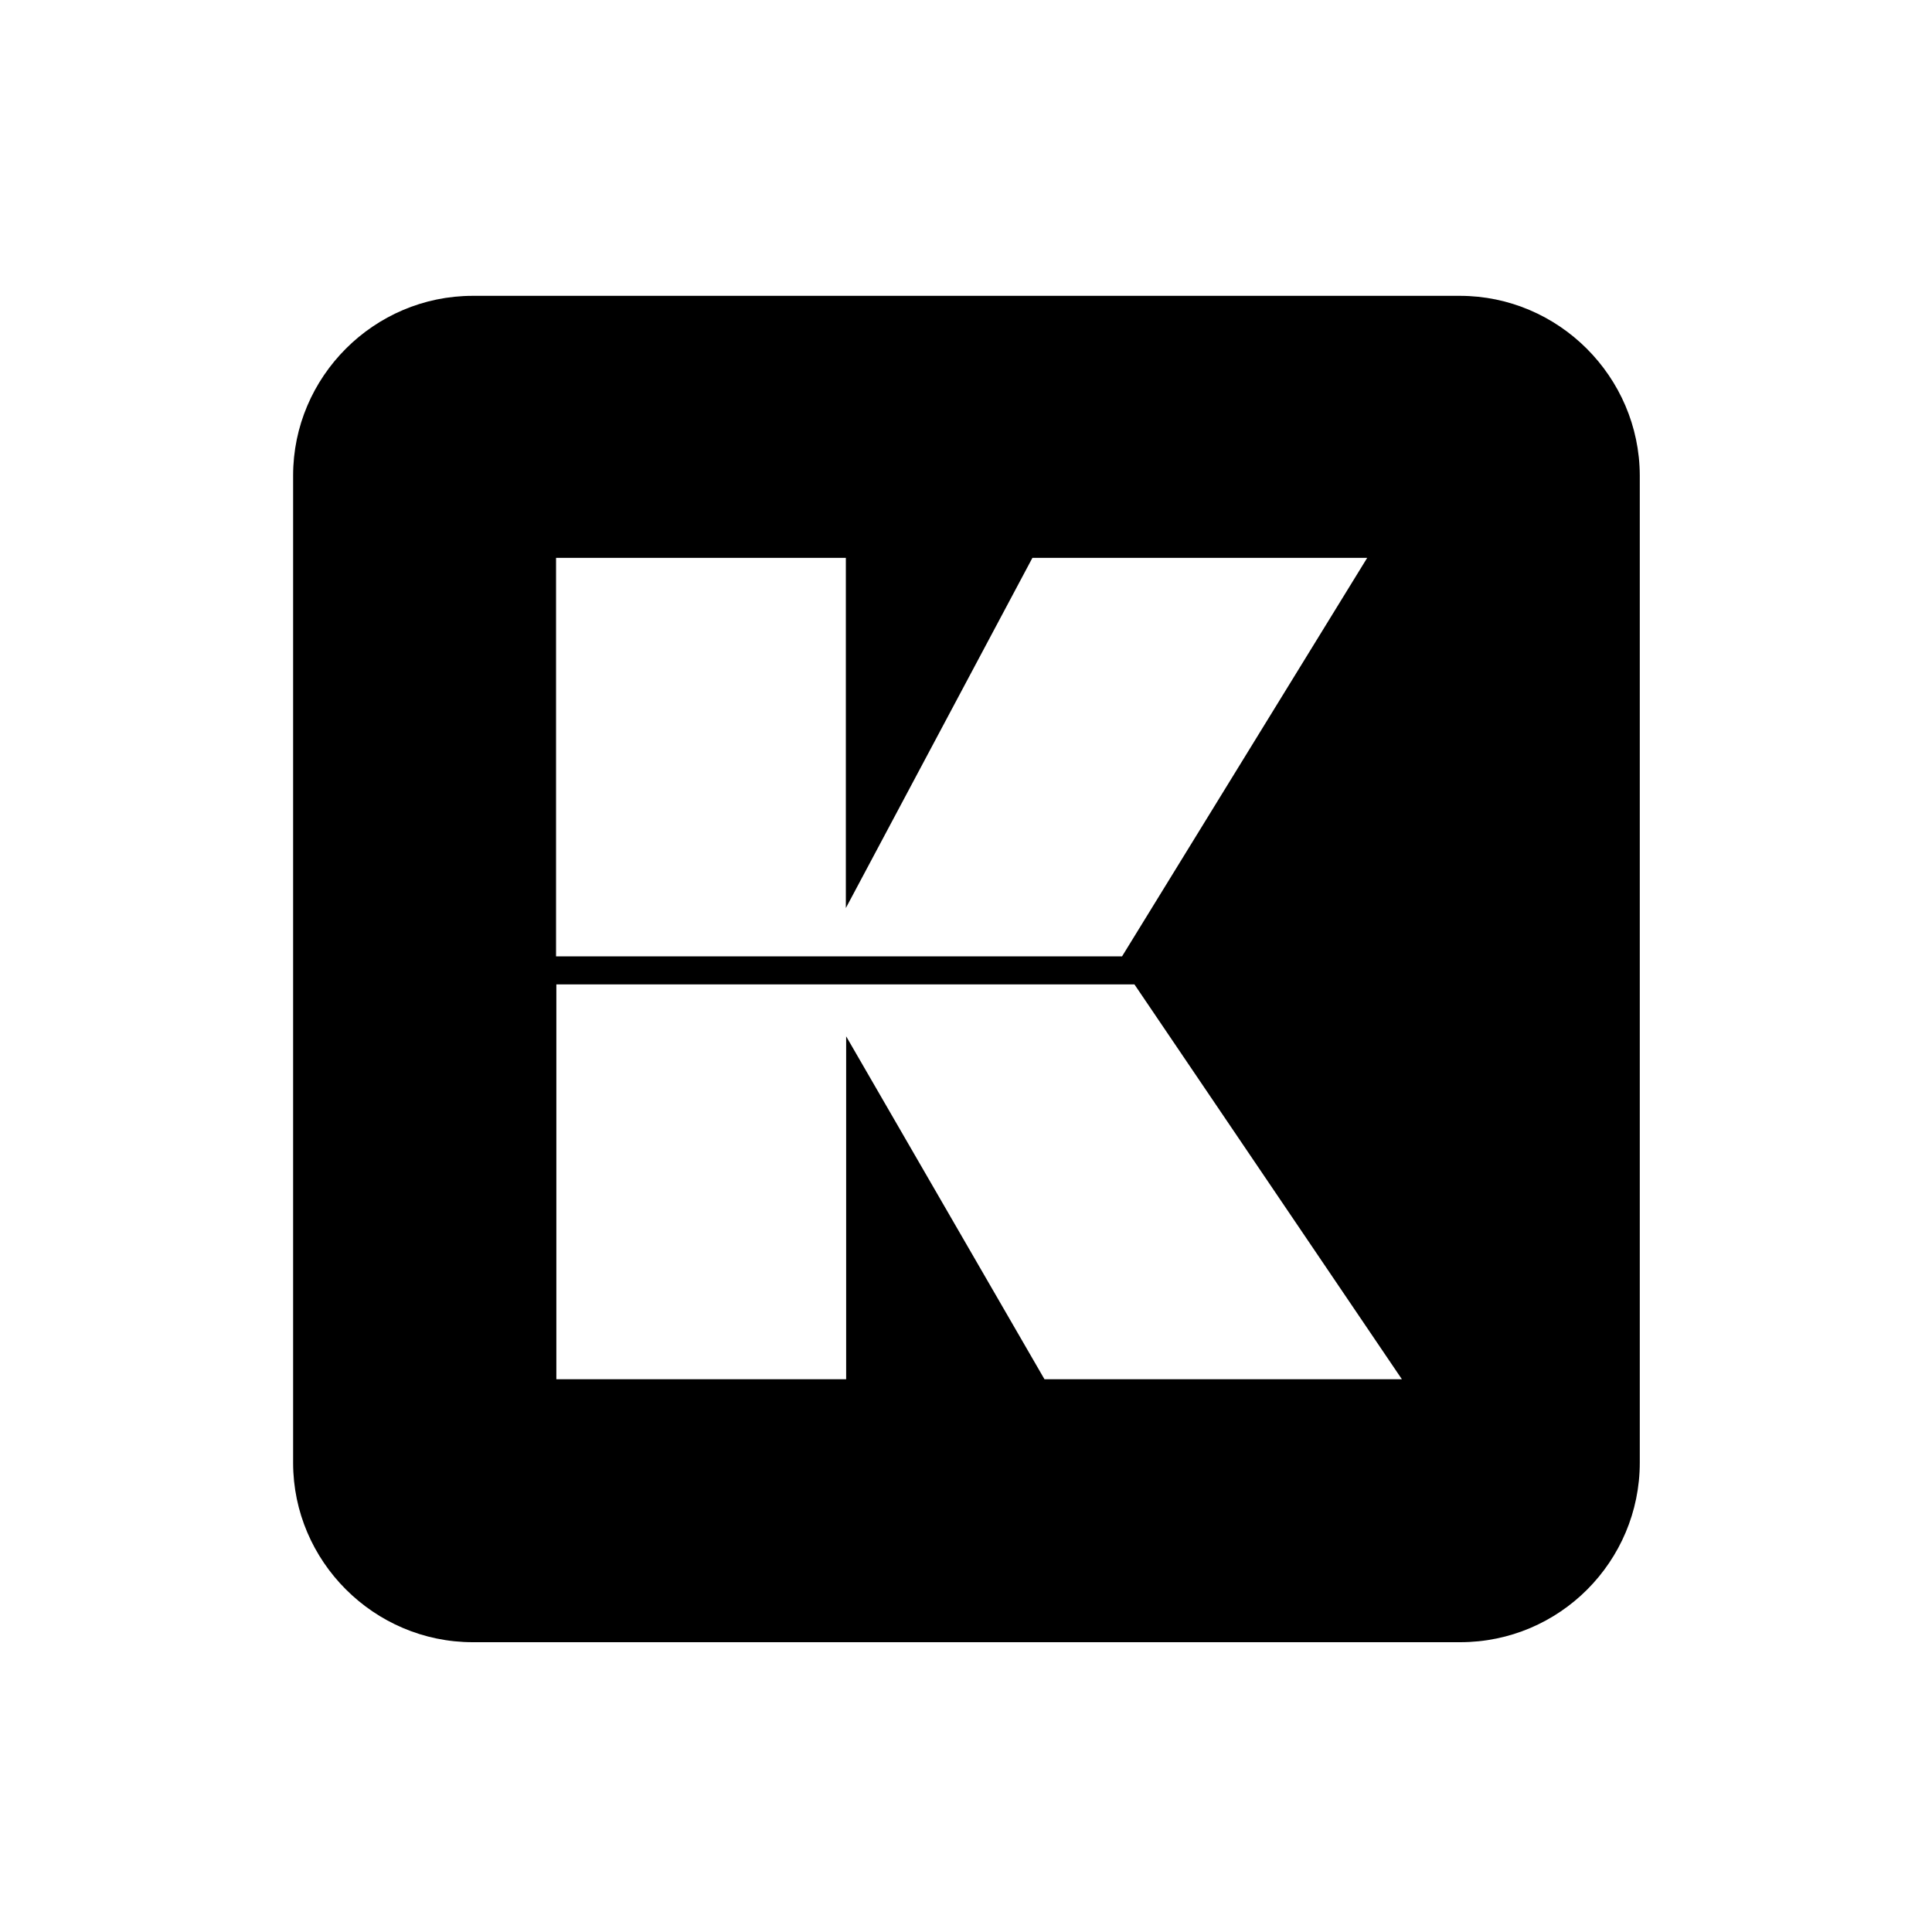 <svg xmlns="http://www.w3.org/2000/svg" viewBox="0 0 640 640"><!--! Font Awesome Free 7.0.1 by @fontawesome - https://fontawesome.com License - https://fontawesome.com/license/free (Icons: CC BY 4.0, Fonts: SIL OFL 1.1, Code: MIT License) Copyright 2025 Fonticons, Inc. --><path fill="currentColor" d="M483.6 98L156.6 98C123.9 98 97.1 124.8 97.1 157.5L97.1 484.6C97.1 517.2 123.9 544 156.6 544L483.7 544C516.7 544 543.2 517.2 543.2 484.5L543.2 157.5C543.1 124.8 516.3 98 483.6 98zM184.2 184.8L280.2 184.8L280.2 300.8L342 184.8L452.9 184.8L371.7 316.8L184.2 316.8L184.2 184.8zM346 456.9L280.3 343.3L280.3 456.9L184.3 456.9L184.3 326.1L375.8 326.1L464.4 456.9L346 456.9z"/></svg>